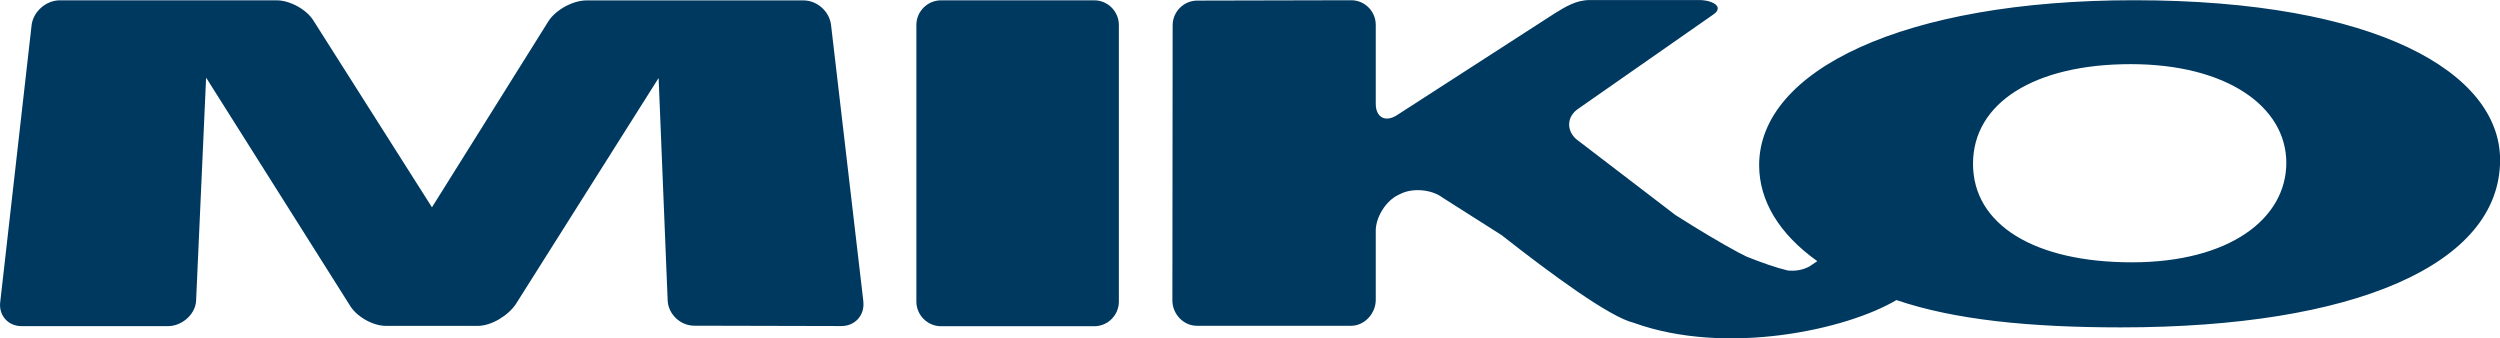 <?xml version="1.0" encoding="UTF-8"?><svg id="Livello_1" xmlns="http://www.w3.org/2000/svg" width="100.04mm" height="13.54mm" viewBox="0 0 283.59 38.37"><defs><style>.cls-1,.cls-2{fill:#00395f;}.cls-2{fill-rule:evenodd;}</style></defs><path class="cls-2" d="m242.08.02c-26.15,0-42.53,7.96-42.53,18.71,0,4.03,2.26,7.8,6.6,10.89-.25.16-.55.36-.9.6-.64.34-1.39.55-2.44.46-1.26-.29-2.99-.9-4.67-1.57-.31-.15-.63-.31-.97-.49-2.01-1.08-4.51-2.58-7.11-4.23l-11.27-8.62c-1.14-1.03-1.04-2.58.24-3.44l15.32-10.69c1.27-.86-.07-1.64-1.61-1.64h-12.4c-1.54,0-2.73.74-4.04,1.55l-17.87,11.53c-1.3.81-2.37.22-2.37-1.32V2.81c0-1.54-1.26-2.8-2.8-2.79l-17.44.04c-1.54,0-2.8,1.26-2.8,2.8l-.03,31.21c0,1.54,1.25,2.89,2.8,2.88h17.47c1.53,0,2.8-1.4,2.8-2.94v-7.84c0-1.54,1.13-3.36,2.51-4.04l.33-.16c1.38-.68,3.51-.49,4.74.44l6.69,4.25c5.62,4.42,12.27,9.3,14.99,9.95,10.53,3.8,24.18.77,29.8-2.58,6.58,2.24,15.06,3.1,25.48,3.1,26.41,0,43-7.1,43-19C283.59,8.26,269.63.02,242.08.02m-.25,29.73c-11.05,0-18.02-4.27-18.02-11.18s6.98-11.3,17.89-11.3,17.65,4.83,17.65,11.19-6.47,11.29-17.52,11.29"/><path class="cls-1" d="m124.13.03h-17.38c-1.54,0-2.8,1.26-2.8,2.8v31.37c0,1.54,1.26,2.8,2.8,2.8h17.38c1.54,0,2.79-1.26,2.79-2.8V2.83c0-1.54-1.26-2.8-2.79-2.8"/><path class="cls-1" d="m97.94,34.22l-3.67-31.4c-.18-1.53-1.58-2.78-3.12-2.78h-24.62c-1.54,0-3.48,1.06-4.31,2.35l-13.22,21.12L35.62,2.43c-.77-1.33-2.71-2.4-4.24-2.4H6.78C5.24.03,3.8,1.28,3.59,2.8L.03,34.22c-.21,1.52.87,2.77,2.41,2.77h16.61c1.54,0,3.04-1.25,3.19-2.79l1.14-25.4,16.24,25.73c.75,1.34,2.63,2.43,4.17,2.43h10.42c1.54,0,3.46-1.19,4.31-2.48l16.19-25.64,1.03,25.31c.11,1.53,1.47,2.79,3.01,2.79l16.71.04c1.54,0,2.65-1.25,2.47-2.78"/></svg>